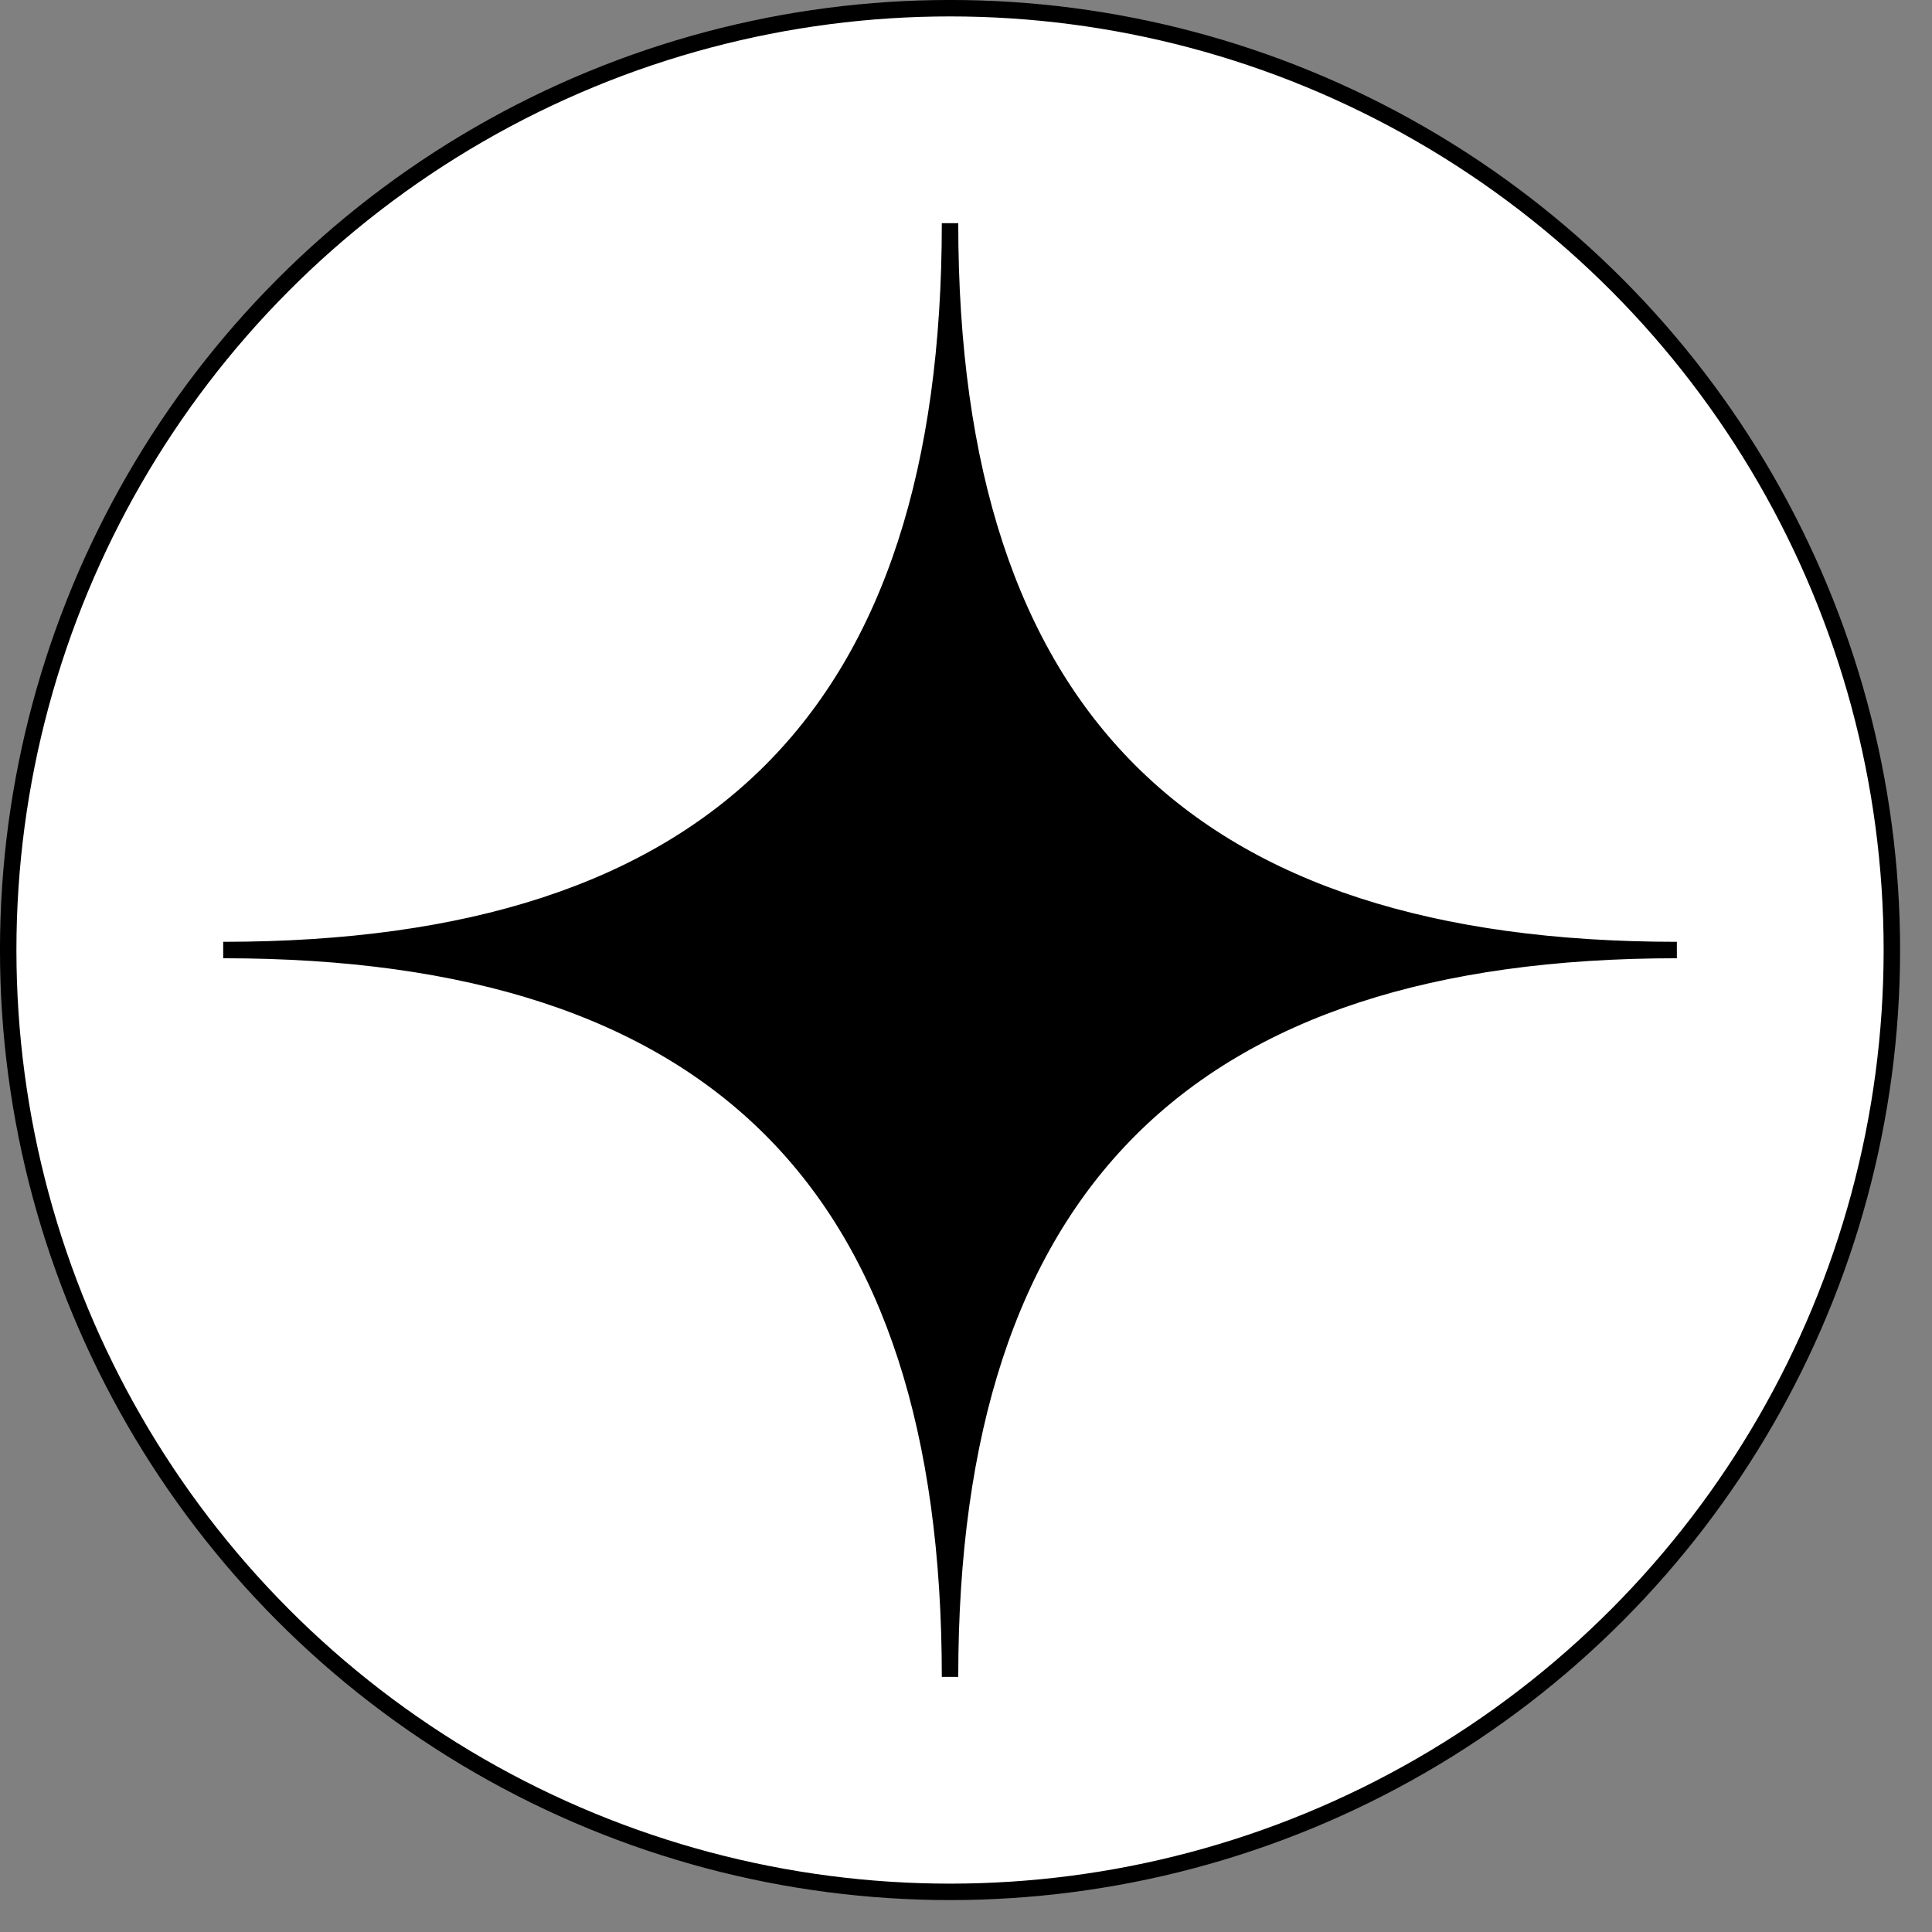 <?xml version="1.0" encoding="UTF-8"?> <svg xmlns="http://www.w3.org/2000/svg" width="49" height="49" viewBox="0 0 49 49" fill="none"><rect x="0" y="0" width="49" height="49" fill="#808080" stroke="none"/> <circle r="23.887" transform="matrix(1 0 0 -1 24.095 24.095)" fill="white" stroke="black" stroke-width="0.417"></circle> <path d="M5.661 24.095C18.159 24.095 24.095 18.104 24.095 5.661C24.095 18.195 30.142 24.095 42.529 24.095C30.105 24.095 24.095 30.087 24.095 42.529C24.095 30.105 18.177 24.095 5.661 24.095Z" fill="black" stroke="black" stroke-width="0.417"></path> </svg> 